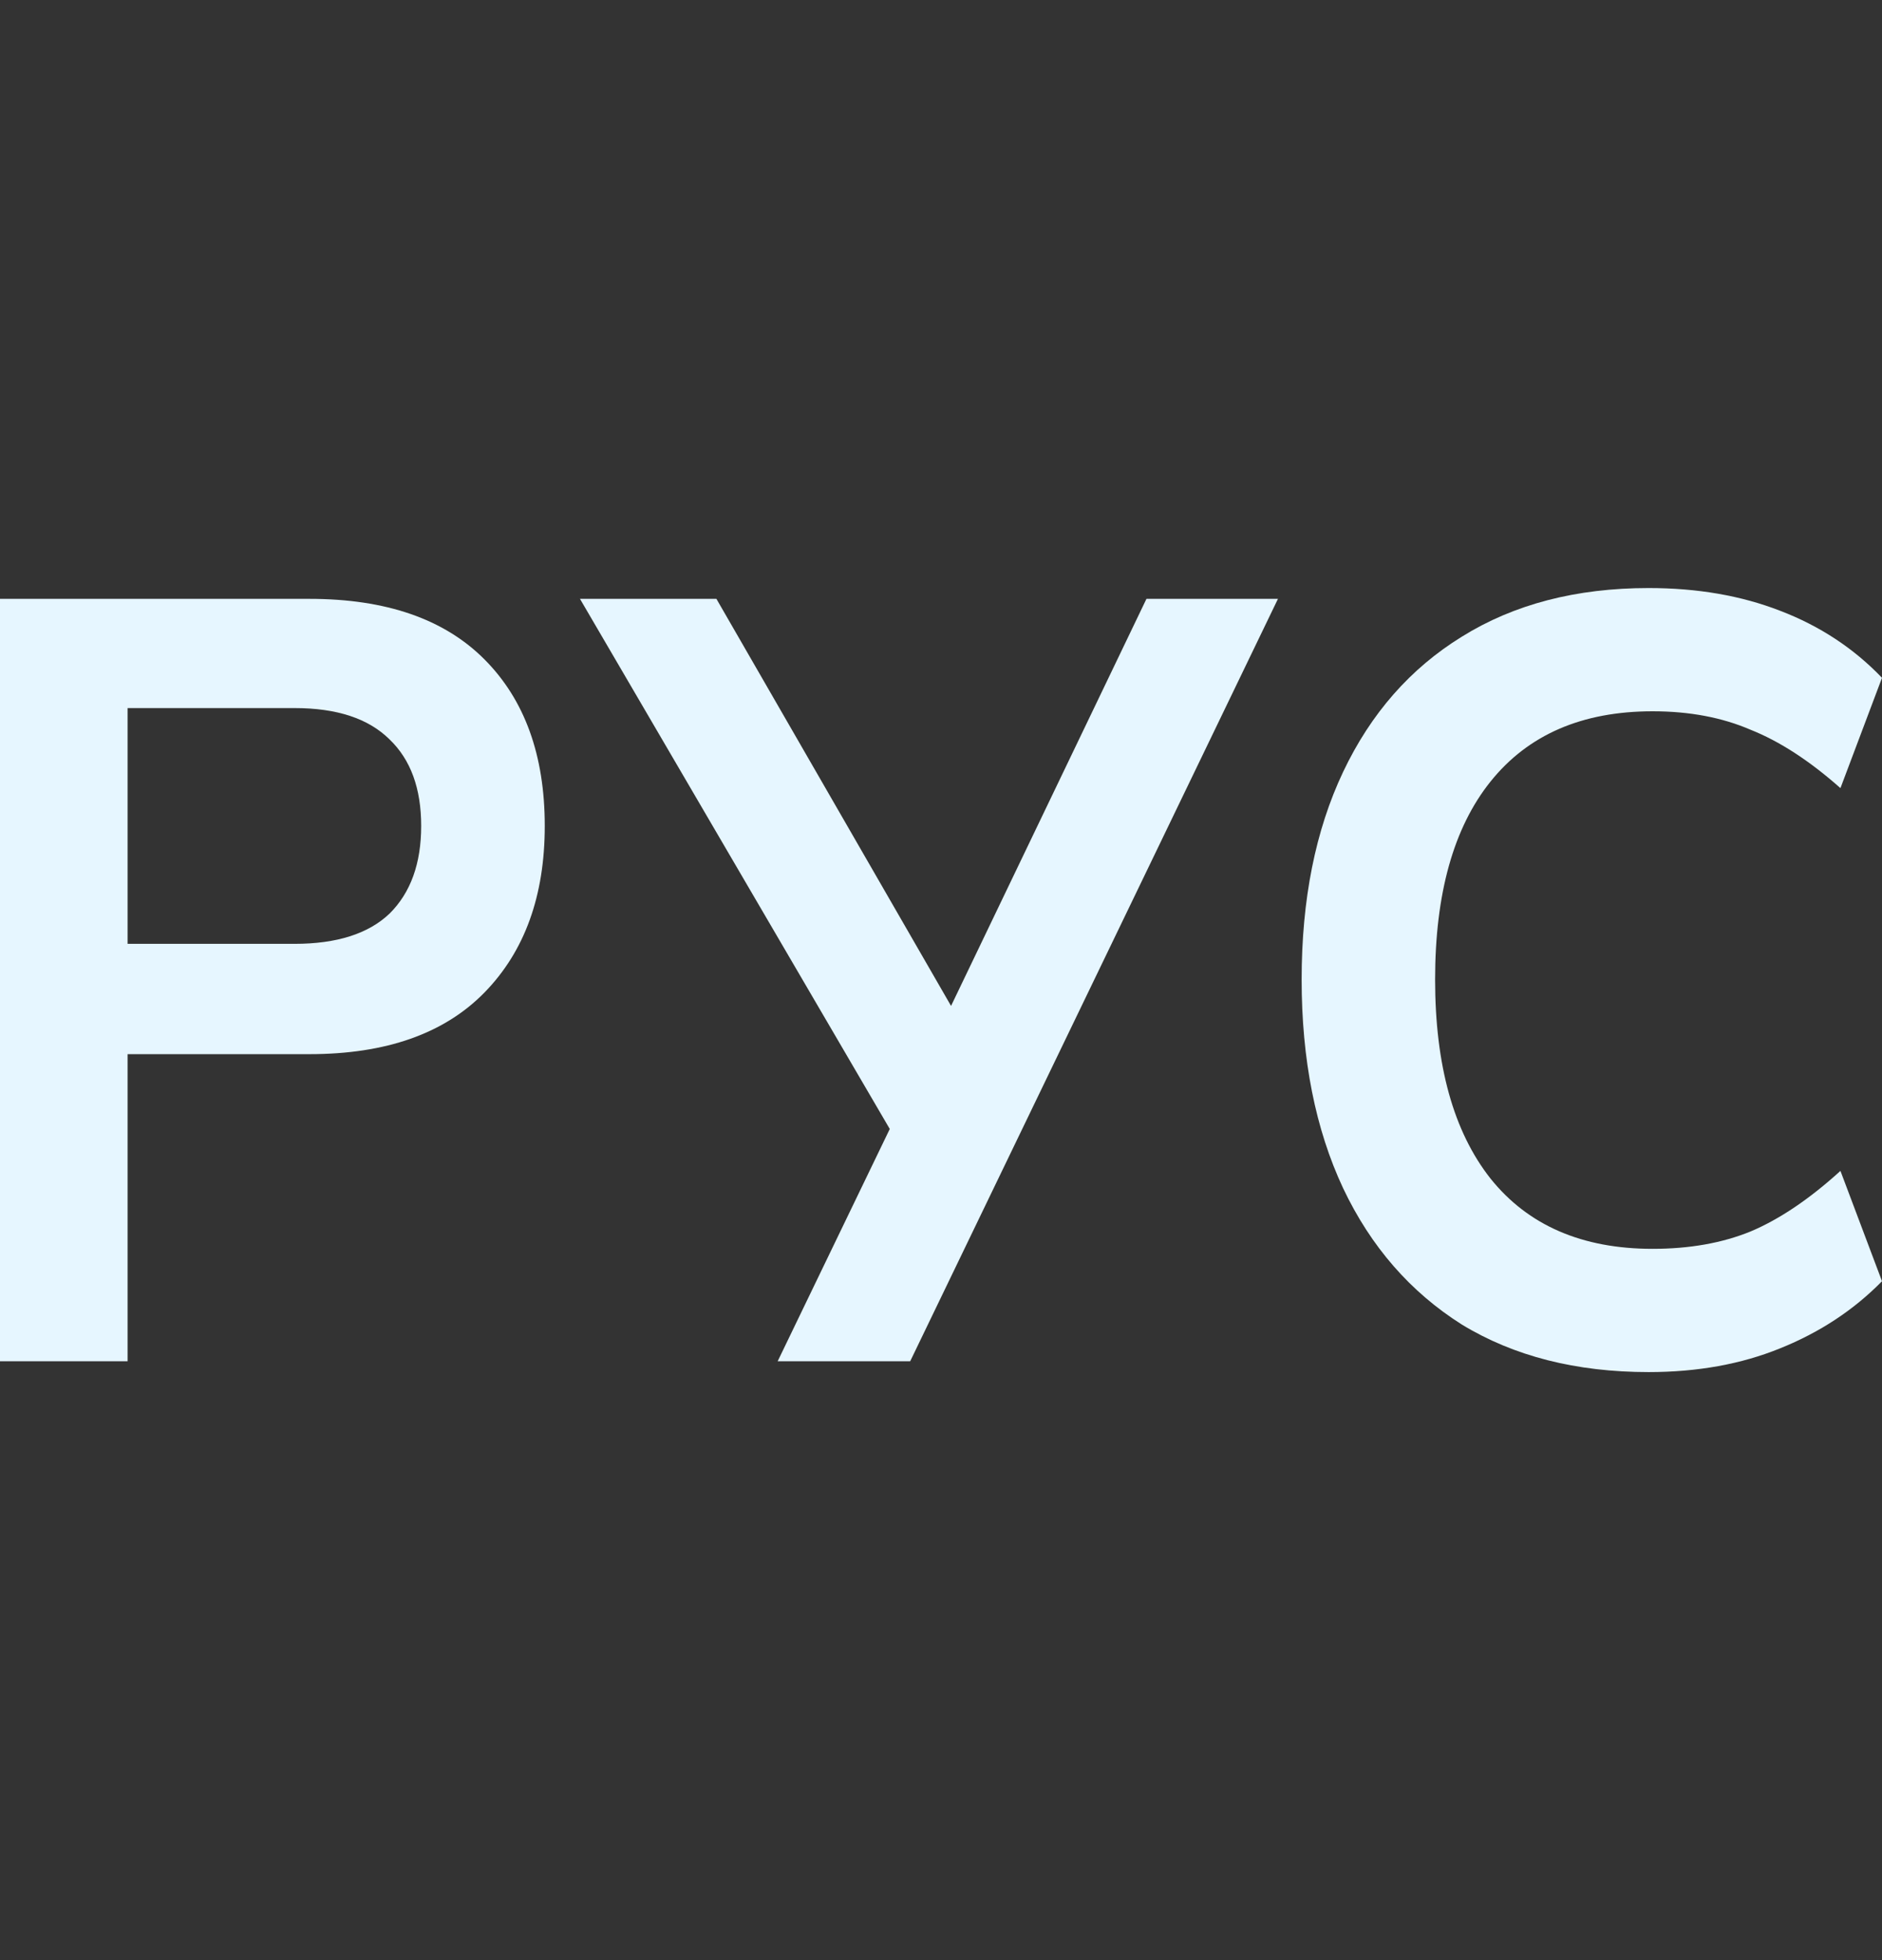 <svg width="24" height="25" viewBox="0 0 24 25" fill="none" xmlns="http://www.w3.org/2000/svg">
<rect x="0" y="0" width="24" height="25" fill="#333333" stroke="none"/>
<path d="M21.024 17.5C20.1 17.5 19.305 17.298 18.641 16.893C17.986 16.479 17.481 15.9 17.128 15.155C16.775 14.401 16.599 13.514 16.599 12.493C16.599 11.472 16.775 10.59 17.128 9.845C17.481 9.1 17.986 8.525 18.641 8.121C19.305 7.707 20.1 7.5 21.024 7.5C21.646 7.5 22.205 7.597 22.701 7.79C23.206 7.983 23.639 8.268 24 8.645L23.47 10.052C23.075 9.702 22.693 9.454 22.323 9.307C21.962 9.151 21.545 9.072 21.075 9.072C20.175 9.072 19.486 9.371 19.007 9.969C18.536 10.557 18.301 11.399 18.301 12.493C18.301 13.587 18.536 14.433 19.007 15.031C19.486 15.629 20.175 15.928 21.075 15.928C21.545 15.928 21.962 15.854 22.323 15.707C22.693 15.551 23.075 15.293 23.47 14.934L24 16.341C23.639 16.709 23.206 16.994 22.701 17.197C22.205 17.399 21.646 17.5 21.024 17.5Z" fill="#E6F6FF"/>
<path d="M9.917 17.362L11.481 14.121L11.506 14.672L7.396 7.638H9.136L12.3 13.128H11.985L14.62 7.638H16.297L11.607 17.362H9.917Z" fill="#E6F6FF"/>
<path d="M0 17.362V7.638H3.947C4.922 7.638 5.665 7.895 6.178 8.41C6.691 8.925 6.947 9.633 6.947 10.534C6.947 11.426 6.691 12.134 6.178 12.659C5.665 13.183 4.922 13.445 3.947 13.445H1.627V17.362H0ZM1.627 12.038H3.757C4.295 12.038 4.699 11.909 4.968 11.652C5.237 11.385 5.371 11.013 5.371 10.534C5.371 10.056 5.237 9.689 4.968 9.431C4.699 9.164 4.295 9.031 3.757 9.031H1.627V12.038Z" fill="#E6F6FF"/>
</svg>
